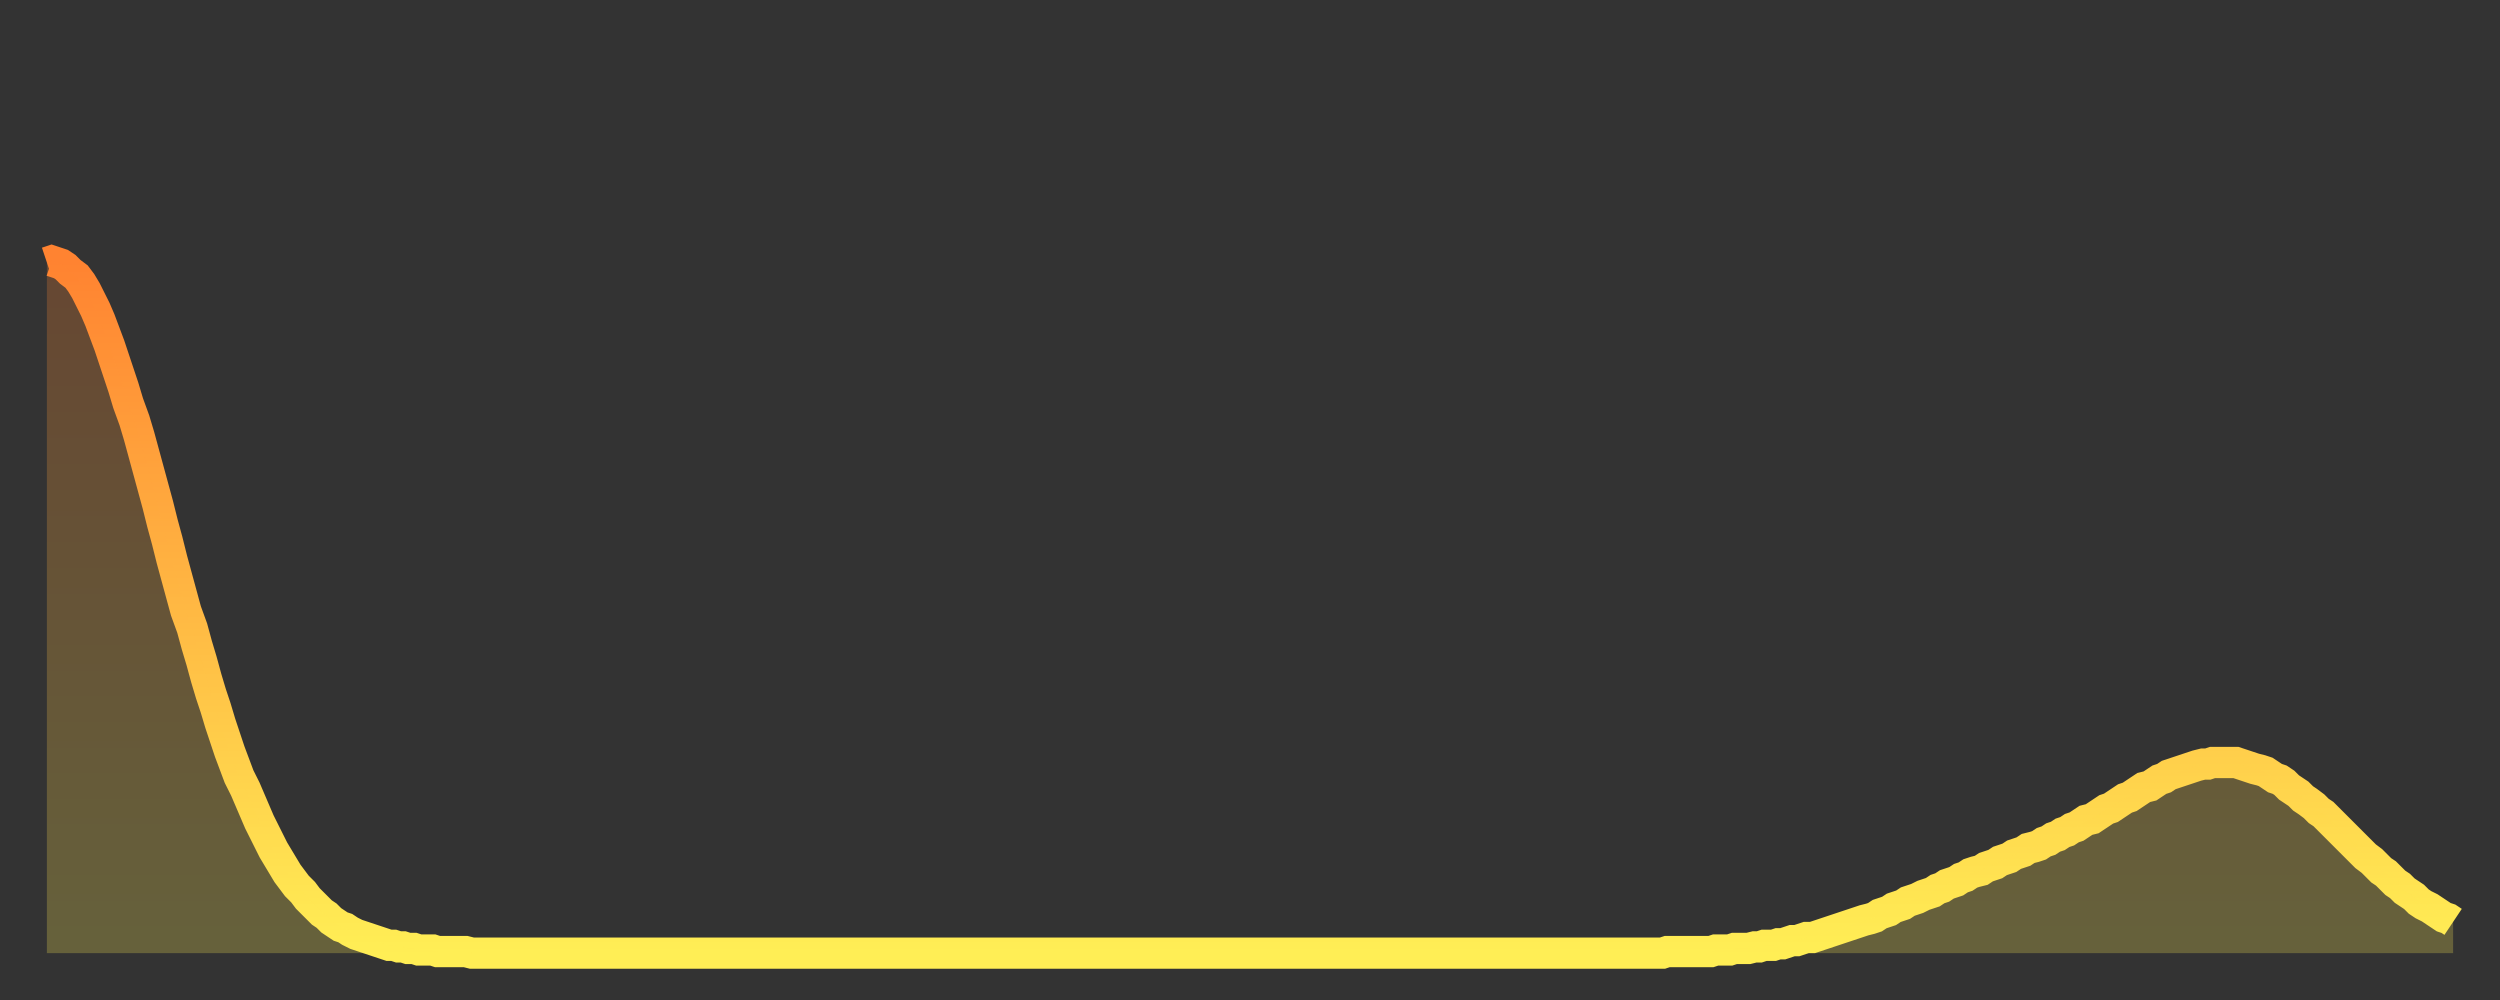 <?xml version="1.0" encoding="utf-8" ?>
<svg baseProfile="full" height="64" version="1.1" width="160" xmlns="http://www.w3.org/2000/svg" xmlns:ev="http://www.w3.org/2001/xml-events" xmlns:xlink="http://www.w3.org/1999/xlink"><rect width="100%" height="100%" fill="#333333" stroke="none"/><defs><linearGradient id="id292472" x1="0" x2="0" y1="0" y2="1"><stop offset="0%" stop-color="#ff8331" /><stop offset="50%" stop-color="#ffb843" /><stop offset="100%" stop-color="#ffee55" /></linearGradient></defs><g transform="translate(3,3)"><g><path d="M 0.0 13.8 L 0.3 13.7 0.6 13.8 0.9 13.9 1.2 14.1 1.5 14.4 1.9 14.7 2.2 15.1 2.5 15.6 2.8 16.2 3.1 16.8 3.4 17.5 3.7 18.3 4.0 19.1 4.3 20.0 4.6 20.9 4.9 21.8 5.2 22.8 5.6 23.9 5.9 24.9 6.2 26.0 6.5 27.1 6.8 28.2 7.1 29.3 7.4 30.5 7.7 31.6 8.0 32.8 8.3 33.9 8.6 35.0 8.9 36.1 9.3 37.2 9.6 38.3 9.9 39.3 10.2 40.4 10.5 41.4 10.8 42.3 11.1 43.3 11.4 44.2 11.7 45.1 12.0 45.9 12.3 46.7 12.7 47.5 13.0 48.2 13.3 48.9 13.6 49.6 13.9 50.2 14.2 50.8 14.5 51.4 14.8 51.9 15.1 52.4 15.4 52.9 15.7 53.3 16.0 53.7 16.4 54.1 16.7 54.5 17.0 54.8 17.3 55.1 17.6 55.4 17.9 55.6 18.2 55.9 18.5 56.1 18.8 56.3 19.1 56.4 19.4 56.6 19.8 56.8 20.1 56.9 20.4 57.0 20.7 57.1 21.0 57.2 21.3 57.3 21.6 57.4 21.9 57.5 22.2 57.5 22.5 57.6 22.8 57.6 23.1 57.7 23.5 57.7 23.8 57.8 24.1 57.8 24.4 57.8 24.7 57.8 25.0 57.9 25.3 57.9 25.6 57.9 25.9 57.9 26.2 57.9 26.5 57.9 26.8 57.9 27.2 58.0 27.5 58.0 27.8 58.0 28.1 58.0 28.4 58.0 28.7 58.0 29.0 58.0 29.3 58.0 29.6 58.0 29.9 58.0 30.2 58.0 30.6 58.0 30.9 58.0 31.2 58.0 31.5 58.0 31.8 58.0 32.1 58.0 32.4 58.0 32.7 58.0 33.0 58.0 33.3 58.0 33.6 58.0 33.9 58.0 34.3 58.0 34.6 58.0 34.9 58.0 35.2 58.0 35.5 58.0 35.8 58.0 36.1 58.0 36.4 58.0 36.7 58.0 37.0 58.0 37.3 58.0 37.7 58.0 38.0 58.0 38.3 58.0 38.6 58.0 38.9 58.0 39.2 58.0 39.5 58.0 39.8 58.0 40.1 58.0 40.4 58.0 40.7 58.0 41.0 58.0 41.4 58.0 41.7 58.0 42.0 58.0 42.3 58.0 42.6 58.0 42.9 58.0 43.2 58.0 43.5 58.0 43.8 58.0 44.1 58.0 44.4 58.0 44.7 58.0 45.1 58.0 45.4 58.0 45.7 58.0 46.0 58.0 46.3 58.0 46.6 58.0 46.9 58.0 47.2 58.0 47.5 58.0 47.8 58.0 48.1 58.0 48.5 58.0 48.8 58.0 49.1 58.0 49.4 58.0 49.7 58.0 50.0 58.0 50.3 58.0 50.6 58.0 50.9 58.0 51.2 58.0 51.5 58.0 51.8 58.0 52.2 58.0 52.5 58.0 52.8 58.0 53.1 58.0 53.4 58.0 53.7 58.0 54.0 58.0 54.3 58.0 54.6 58.0 54.9 58.0 55.2 58.0 55.6 58.0 55.9 58.0 56.2 58.0 56.5 58.0 56.8 58.0 57.1 58.0 57.4 58.0 57.7 58.0 58.0 58.0 58.3 58.0 58.6 58.0 58.9 58.0 59.3 58.0 59.6 58.0 59.9 58.0 60.2 58.0 60.5 58.0 60.8 58.0 61.1 58.0 61.4 58.0 61.7 58.0 62.0 58.0 62.3 58.0 62.6 58.0 63.0 58.0 63.3 58.0 63.6 58.0 63.9 58.0 64.2 58.0 64.5 58.0 64.8 58.0 65.1 58.0 65.4 58.0 65.7 58.0 66.0 58.0 66.4 58.0 66.7 58.0 67.0 58.0 67.3 58.0 67.6 58.0 67.9 58.0 68.2 58.0 68.5 58.0 68.8 58.0 69.1 58.0 69.4 58.0 69.7 58.0 70.1 58.0 70.4 58.0 70.7 58.0 71.0 58.0 71.3 58.0 71.6 58.0 71.9 58.0 72.2 58.0 72.5 58.0 72.8 58.0 73.1 58.0 73.5 58.0 73.8 58.0 74.1 58.0 74.4 58.0 74.7 58.0 75.0 58.0 75.3 58.0 75.6 58.0 75.9 58.0 76.2 58.0 76.5 58.0 76.8 58.0 77.2 58.0 77.5 58.0 77.8 58.0 78.1 58.0 78.4 58.0 78.7 58.0 79.0 58.0 79.3 58.0 79.6 58.0 79.9 58.0 80.2 58.0 80.5 58.0 80.9 58.0 81.2 58.0 81.5 58.0 81.8 58.0 82.1 58.0 82.4 58.0 82.7 58.0 83.0 58.0 83.3 58.0 83.6 58.0 83.9 58.0 84.3 58.0 84.6 58.0 84.9 58.0 85.2 58.0 85.5 58.0 85.8 58.0 86.1 58.0 86.4 58.0 86.7 58.0 87.0 58.0 87.3 58.0 87.6 58.0 88.0 58.0 88.3 58.0 88.6 58.0 88.9 58.0 89.2 58.0 89.5 58.0 89.8 58.0 90.1 58.0 90.4 58.0 90.7 58.0 91.0 58.0 91.4 58.0 91.7 58.0 92.0 58.0 92.3 58.0 92.6 58.0 92.9 58.0 93.2 58.0 93.5 58.0 93.8 58.0 94.1 58.0 94.4 58.0 94.7 58.0 95.1 58.0 95.4 58.0 95.7 58.0 96.0 58.0 96.3 58.0 96.6 58.0 96.9 58.0 97.2 58.0 97.5 58.0 97.8 58.0 98.1 58.0 98.4 58.0 98.8 58.0 99.1 58.0 99.4 58.0 99.7 58.0 100.0 58.0 100.3 58.0 100.6 58.0 100.9 58.0 101.2 58.0 101.5 58.0 101.8 58.0 102.2 58.0 102.5 58.0 102.8 58.0 103.1 58.0 103.4 58.0 103.7 57.9 104.0 57.9 104.3 57.9 104.6 57.9 104.9 57.9 105.2 57.9 105.5 57.9 105.9 57.9 106.2 57.9 106.5 57.9 106.8 57.8 107.1 57.8 107.4 57.8 107.7 57.8 108.0 57.7 108.3 57.7 108.6 57.7 108.9 57.7 109.3 57.6 109.6 57.6 109.9 57.5 110.2 57.5 110.5 57.5 110.8 57.4 111.1 57.4 111.4 57.3 111.7 57.2 112.0 57.2 112.3 57.1 112.6 57.0 113.0 57.0 113.3 56.9 113.6 56.8 113.9 56.7 114.2 56.6 114.5 56.5 114.8 56.4 115.1 56.3 115.4 56.2 115.7 56.1 116.0 56.0 116.3 55.9 116.7 55.8 117.0 55.7 117.3 55.5 117.6 55.4 117.9 55.3 118.2 55.1 118.5 55.0 118.8 54.9 119.1 54.7 119.4 54.6 119.7 54.5 120.1 54.3 120.4 54.2 120.7 54.1 121.0 53.9 121.3 53.8 121.6 53.6 121.9 53.5 122.2 53.4 122.5 53.2 122.8 53.1 123.1 52.9 123.4 52.8 123.8 52.7 124.1 52.5 124.4 52.4 124.7 52.3 125.0 52.1 125.3 52.0 125.6 51.9 125.9 51.7 126.2 51.6 126.5 51.5 126.8 51.3 127.2 51.2 127.5 51.1 127.8 50.9 128.1 50.8 128.4 50.6 128.7 50.5 129.0 50.3 129.3 50.2 129.6 50.0 129.9 49.9 130.2 49.7 130.5 49.5 130.9 49.4 131.2 49.2 131.5 49.0 131.8 48.8 132.1 48.7 132.4 48.5 132.7 48.3 133.0 48.1 133.3 48.0 133.6 47.8 133.9 47.6 134.2 47.4 134.6 47.3 134.9 47.1 135.2 46.9 135.5 46.8 135.8 46.6 136.1 46.5 136.4 46.4 136.7 46.3 137.0 46.2 137.3 46.1 137.6 46.0 138.0 45.9 138.3 45.9 138.6 45.8 138.9 45.8 139.2 45.8 139.5 45.8 139.8 45.8 140.1 45.8 140.4 45.9 140.7 46.0 141.0 46.1 141.3 46.2 141.7 46.3 142.0 46.4 142.3 46.6 142.6 46.8 142.9 46.9 143.2 47.1 143.5 47.4 143.8 47.6 144.1 47.8 144.4 48.1 144.7 48.3 145.1 48.6 145.4 48.9 145.7 49.1 146.0 49.4 146.3 49.7 146.6 50.0 146.9 50.3 147.2 50.6 147.5 50.9 147.8 51.2 148.1 51.5 148.4 51.8 148.8 52.1 149.1 52.4 149.4 52.7 149.7 52.9 150.0 53.2 150.3 53.5 150.6 53.7 150.9 54.0 151.2 54.2 151.5 54.4 151.8 54.7 152.1 54.9 152.5 55.1 152.8 55.3 153.1 55.5 153.4 55.7 153.7 55.8 154.0 56.0" fill="none" id="graph-curve" opacity="1" stroke="url(#id292472)" stroke-width="2" /><path d="M 0 58 L 0.0 13.8 0.3 13.7 0.6 13.8 0.9 13.9 1.2 14.1 1.5 14.4 1.9 14.7 2.2 15.1 2.5 15.6 2.8 16.2 3.1 16.8 3.4 17.5 3.7 18.3 4.0 19.1 4.3 20.0 4.6 20.9 4.9 21.8 5.2 22.8 5.6 23.9 5.9 24.9 6.2 26.0 6.5 27.1 6.8 28.2 7.1 29.3 7.4 30.5 7.7 31.6 8.0 32.8 8.3 33.9 8.6 35.0 8.9 36.1 9.3 37.2 9.6 38.3 9.9 39.3 10.2 40.4 10.5 41.4 10.8 42.3 11.1 43.3 11.4 44.2 11.7 45.1 12.0 45.9 12.3 46.7 12.7 47.5 13.0 48.2 13.3 48.9 13.6 49.6 13.9 50.2 14.2 50.8 14.5 51.4 14.8 51.9 15.1 52.4 15.4 52.9 15.7 53.3 16.0 53.7 16.4 54.1 16.7 54.5 17.0 54.8 17.3 55.1 17.6 55.4 17.9 55.6 18.2 55.9 18.5 56.1 18.8 56.3 19.1 56.4 19.4 56.6 19.8 56.8 20.1 56.9 20.4 57.0 20.7 57.1 21.0 57.2 21.3 57.3 21.6 57.4 21.9 57.5 22.2 57.5 22.5 57.6 22.8 57.6 23.1 57.7 23.5 57.7 23.8 57.8 24.1 57.8 24.4 57.8 24.7 57.8 25.0 57.9 25.3 57.9 25.6 57.9 25.9 57.9 26.2 57.9 26.5 57.9 26.8 57.9 27.2 58.0 27.5 58.0 27.8 58.0 28.1 58.0 28.4 58.0 28.7 58.0 29.0 58.0 29.3 58.0 29.6 58.0 29.9 58.0 30.2 58.0 30.6 58.0 30.9 58.0 31.2 58.0 31.5 58.0 31.8 58.0 32.1 58.0 32.4 58.0 32.7 58.0 33.0 58.0 33.3 58.0 33.6 58.0 33.9 58.0 34.3 58.0 34.6 58.0 34.9 58.0 35.2 58.0 35.5 58.0 35.8 58.0 36.1 58.0 36.4 58.0 36.7 58.0 37.0 58.0 37.3 58.0 37.7 58.0 38.0 58.0 38.3 58.0 38.6 58.0 38.9 58.0 39.2 58.0 39.5 58.0 39.8 58.0 40.1 58.0 40.4 58.0 40.7 58.0 41.0 58.0 41.4 58.0 41.7 58.0 42.0 58.0 42.3 58.0 42.6 58.0 42.9 58.0 43.2 58.0 43.5 58.0 43.8 58.0 44.1 58.0 44.4 58.0 44.7 58.0 45.1 58.0 45.4 58.0 45.7 58.0 46.0 58.0 46.3 58.0 46.6 58.0 46.9 58.0 47.2 58.0 47.5 58.0 47.8 58.0 48.1 58.0 48.5 58.0 48.8 58.0 49.1 58.0 49.4 58.0 49.7 58.0 50.0 58.0 50.3 58.0 50.6 58.0 50.9 58.0 51.2 58.0 51.5 58.0 51.8 58.0 52.2 58.0 52.5 58.0 52.8 58.0 53.1 58.0 53.4 58.0 53.7 58.0 54.0 58.0 54.3 58.0 54.6 58.0 54.9 58.0 55.2 58.0 55.6 58.0 55.9 58.0 56.2 58.0 56.5 58.0 56.8 58.0 57.1 58.0 57.4 58.0 57.7 58.0 58.0 58.0 58.3 58.0 58.6 58.0 58.9 58.0 59.3 58.0 59.6 58.0 59.9 58.0 60.2 58.0 60.5 58.0 60.8 58.0 61.1 58.0 61.4 58.0 61.7 58.0 62.0 58.0 62.3 58.0 62.6 58.0 63.0 58.0 63.3 58.0 63.6 58.0 63.9 58.0 64.2 58.0 64.5 58.0 64.8 58.0 65.1 58.0 65.4 58.0 65.7 58.0 66.0 58.0 66.4 58.0 66.7 58.0 67.0 58.0 67.3 58.0 67.6 58.0 67.9 58.0 68.2 58.0 68.5 58.0 68.8 58.0 69.1 58.0 69.4 58.0 69.7 58.0 70.1 58.0 70.4 58.0 70.7 58.0 71.0 58.0 71.3 58.0 71.6 58.0 71.9 58.0 72.2 58.0 72.5 58.0 72.8 58.0 73.1 58.0 73.5 58.0 73.8 58.0 74.1 58.0 74.4 58.0 74.7 58.0 75.0 58.0 75.3 58.0 75.6 58.0 75.9 58.0 76.2 58.0 76.5 58.0 76.8 58.0 77.2 58.0 77.5 58.0 77.8 58.0 78.1 58.0 78.4 58.0 78.7 58.0 79.0 58.0 79.3 58.0 79.6 58.0 79.9 58.0 80.2 58.0 80.5 58.0 80.9 58.0 81.2 58.0 81.5 58.0 81.8 58.0 82.1 58.0 82.4 58.0 82.7 58.0 83.0 58.0 83.3 58.0 83.6 58.0 83.9 58.0 84.3 58.0 84.6 58.0 84.9 58.0 85.2 58.0 85.5 58.0 85.8 58.0 86.1 58.0 86.4 58.0 86.7 58.0 87.0 58.0 87.3 58.0 87.6 58.0 88.0 58.0 88.3 58.0 88.6 58.0 88.9 58.0 89.2 58.0 89.5 58.0 89.8 58.0 90.1 58.0 90.4 58.0 90.7 58.0 91.0 58.0 91.4 58.0 91.7 58.0 92.0 58.0 92.3 58.0 92.6 58.0 92.9 58.0 93.2 58.0 93.5 58.0 93.8 58.0 94.1 58.0 94.4 58.0 94.7 58.0 95.1 58.0 95.4 58.0 95.7 58.0 96.0 58.0 96.3 58.0 96.6 58.0 96.9 58.0 97.2 58.0 97.5 58.0 97.8 58.0 98.1 58.0 98.4 58.0 98.8 58.0 99.1 58.0 99.4 58.0 99.7 58.0 100.0 58.0 100.3 58.0 100.6 58.0 100.9 58.0 101.2 58.0 101.5 58.0 101.8 58.0 102.2 58.0 102.5 58.0 102.8 58.0 103.1 58.0 103.4 58.0 103.7 57.9 104.0 57.9 104.3 57.9 104.6 57.9 104.9 57.9 105.2 57.9 105.5 57.9 105.9 57.9 106.2 57.9 106.5 57.9 106.8 57.8 107.1 57.8 107.4 57.8 107.7 57.8 108.0 57.7 108.3 57.7 108.6 57.7 108.9 57.7 109.3 57.6 109.6 57.6 109.9 57.5 110.2 57.5 110.5 57.5 110.8 57.4 111.1 57.4 111.4 57.3 111.7 57.2 112.0 57.2 112.3 57.1 112.6 57.0 113.0 57.0 113.3 56.9 113.6 56.8 113.9 56.7 114.2 56.6 114.5 56.5 114.8 56.4 115.1 56.3 115.4 56.2 115.7 56.1 116.0 56.0 116.3 55.9 116.7 55.8 117.0 55.7 117.3 55.5 117.6 55.4 117.9 55.3 118.2 55.1 118.5 55.0 118.8 54.9 119.1 54.7 119.4 54.6 119.7 54.5 120.1 54.3 120.4 54.2 120.7 54.1 121.0 53.9 121.3 53.8 121.6 53.6 121.9 53.5 122.2 53.4 122.5 53.2 122.8 53.1 123.1 52.9 123.4 52.8 123.8 52.7 124.1 52.5 124.4 52.4 124.7 52.3 125.0 52.1 125.3 52.0 125.6 51.9 125.9 51.7 126.2 51.6 126.5 51.5 126.8 51.3 127.2 51.2 127.5 51.1 127.8 50.9 128.1 50.8 128.4 50.6 128.7 50.5 129.0 50.3 129.3 50.2 129.6 50.0 129.9 49.9 130.2 49.7 130.5 49.5 130.9 49.4 131.2 49.2 131.5 49.0 131.8 48.8 132.1 48.7 132.4 48.5 132.7 48.3 133.0 48.1 133.3 48.0 133.6 47.8 133.9 47.6 134.2 47.4 134.6 47.3 134.9 47.1 135.2 46.9 135.5 46.8 135.8 46.6 136.1 46.5 136.4 46.4 136.7 46.3 137.0 46.2 137.3 46.1 137.6 46.0 138.0 45.9 138.3 45.9 138.6 45.8 138.9 45.8 139.2 45.8 139.5 45.8 139.8 45.8 140.1 45.8 140.4 45.9 140.7 46.0 141.0 46.1 141.3 46.2 141.7 46.3 142.0 46.4 142.3 46.6 142.6 46.8 142.9 46.9 143.2 47.1 143.5 47.4 143.8 47.6 144.1 47.8 144.4 48.1 144.7 48.3 145.1 48.6 145.4 48.9 145.7 49.1 146.0 49.4 146.3 49.7 146.6 50.0 146.9 50.3 147.2 50.6 147.5 50.9 147.8 51.2 148.1 51.5 148.4 51.8 148.8 52.1 149.1 52.4 149.4 52.7 149.7 52.9 150.0 53.2 150.3 53.5 150.6 53.7 150.9 54.0 151.2 54.2 151.5 54.4 151.8 54.7 152.1 54.9 152.5 55.1 152.8 55.3 153.1 55.5 153.4 55.7 153.7 55.8 154.0 56.0 154 58" fill="url(#id292472)" fill-opacity=".25" id="graph-shadow" /></g></g></svg>